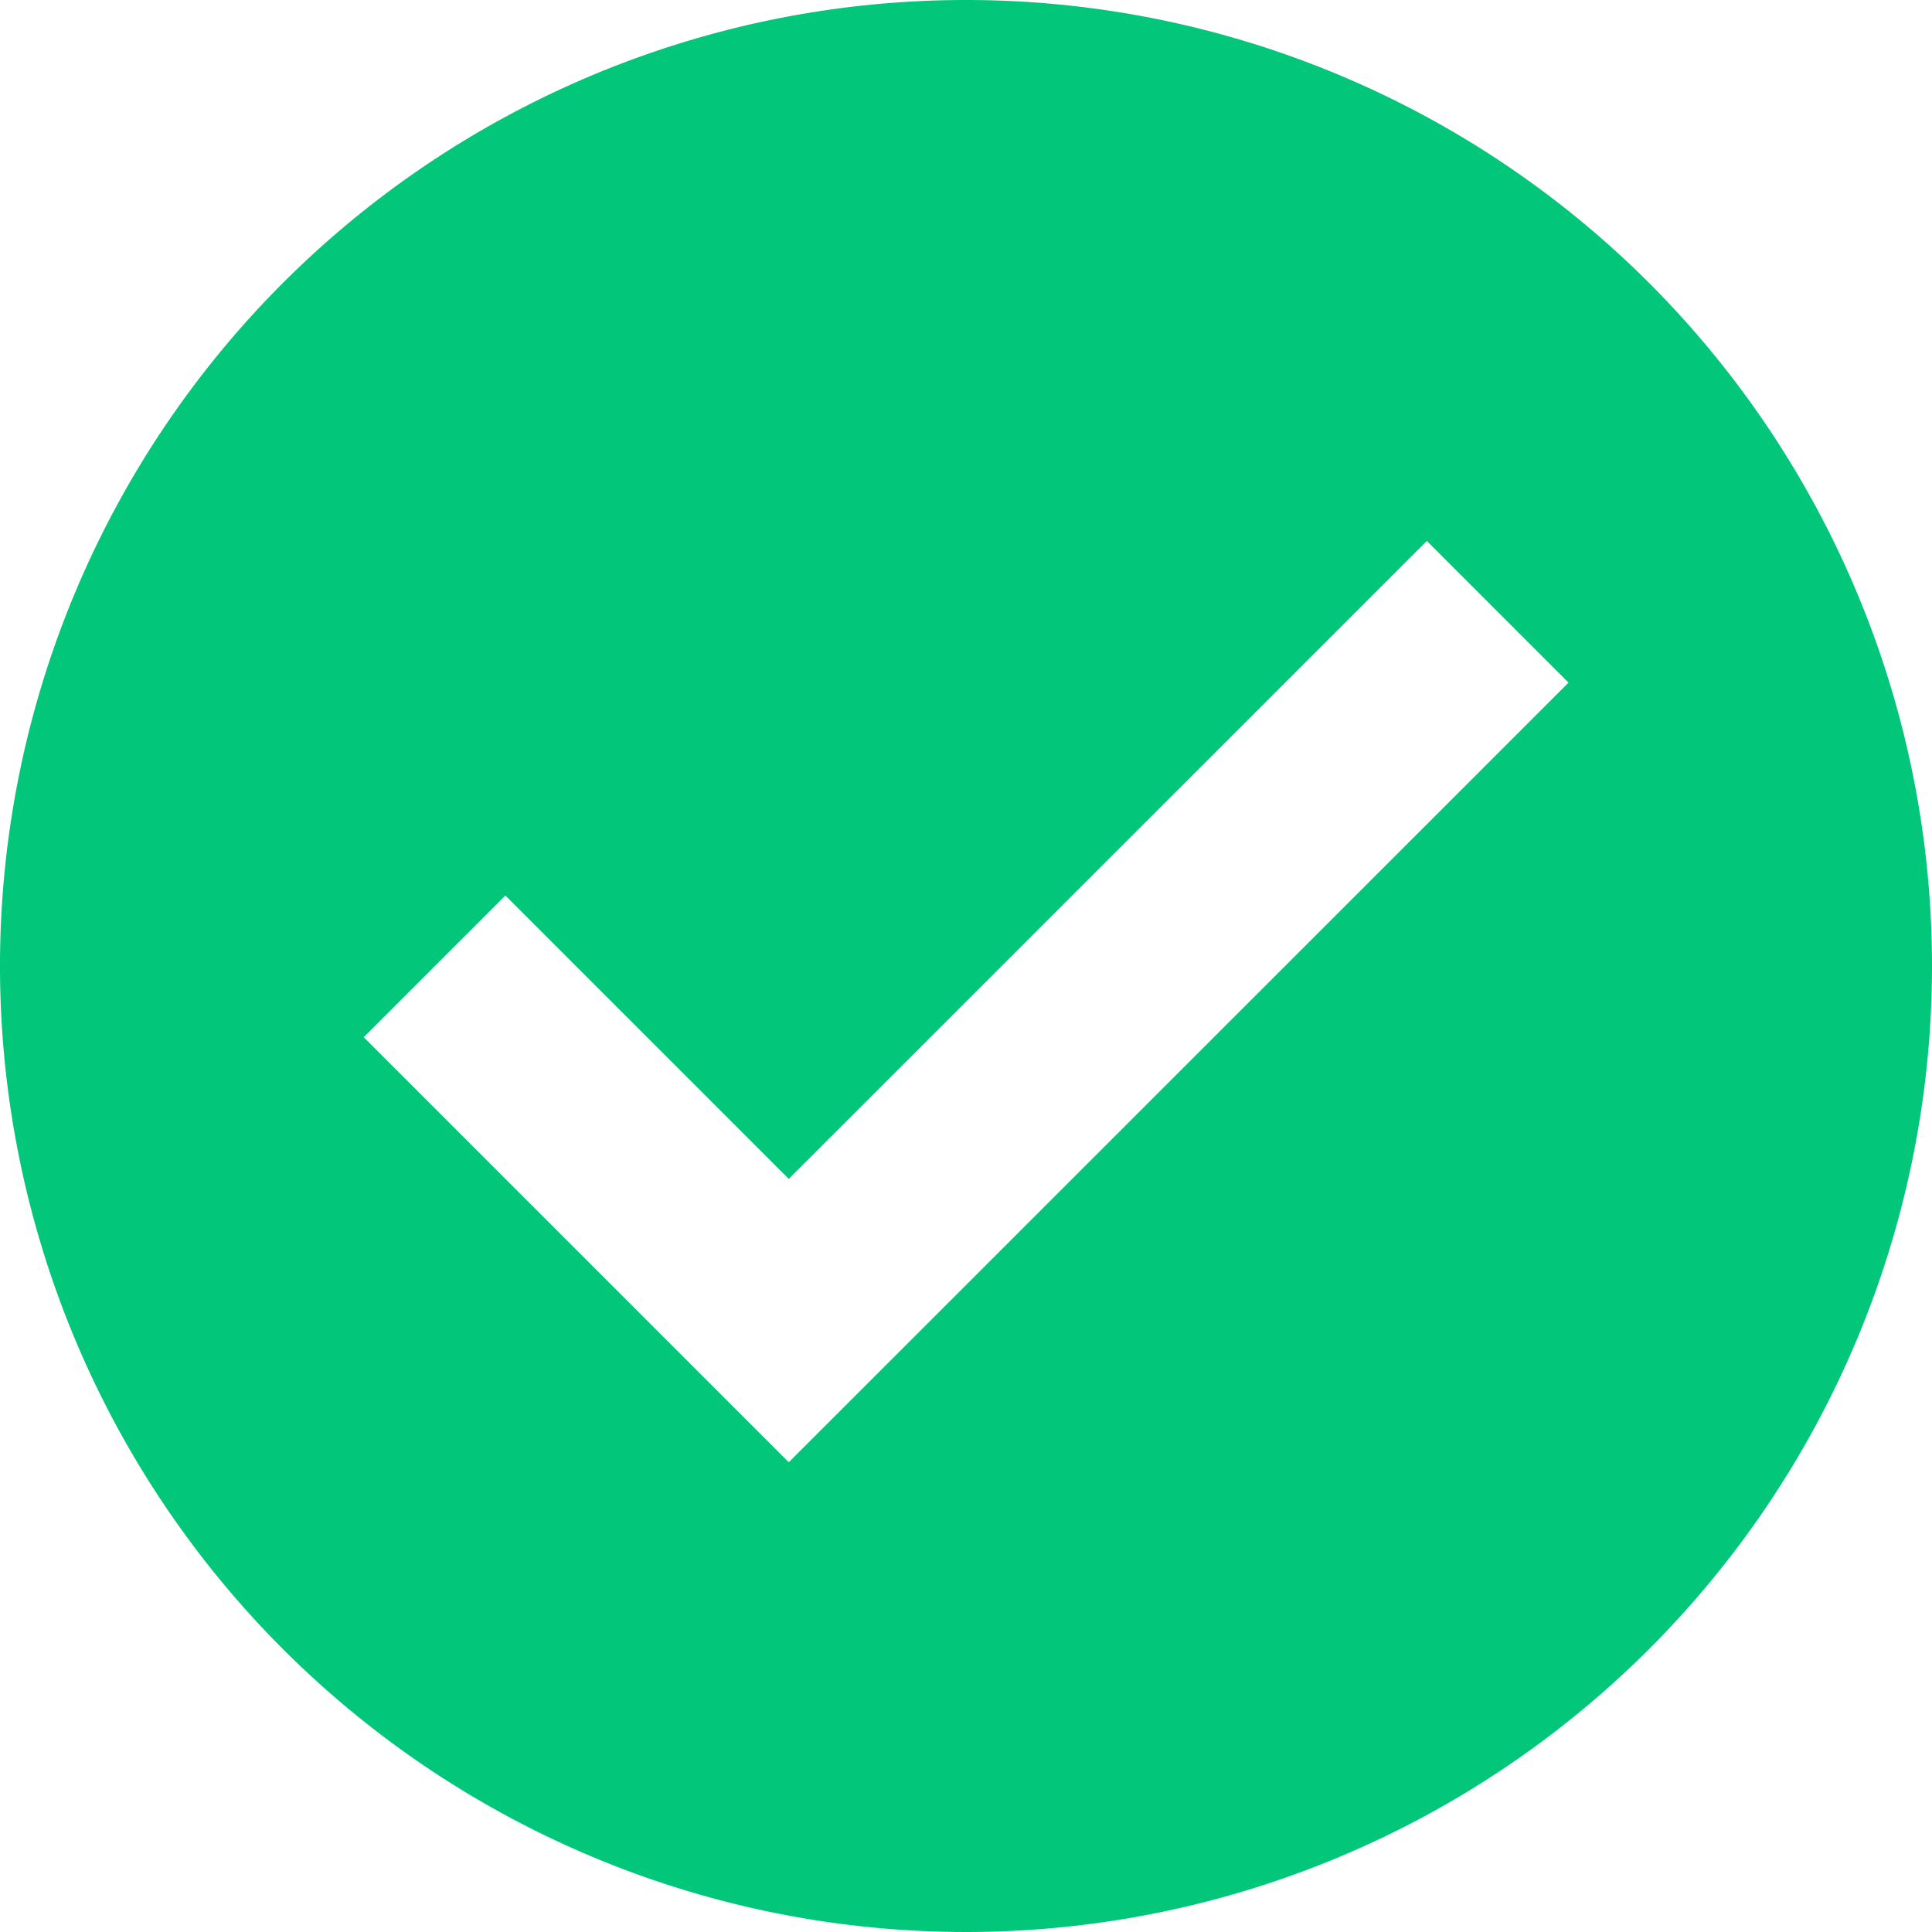 <svg xmlns="http://www.w3.org/2000/svg" width="15" height="15" viewBox="0 0 15 15"><defs><style>.a{fill:#02c679;}</style></defs><path class="a" d="M7.5,0A7.5,7.5,0,1,0,15,7.5,7.5,7.5,0,0,0,7.5,0ZM6.124,11.353l-3.3-3.3,1.1-1.1,2.2,2.2L11.078,4.2l1.1,1.1Z"/></svg>